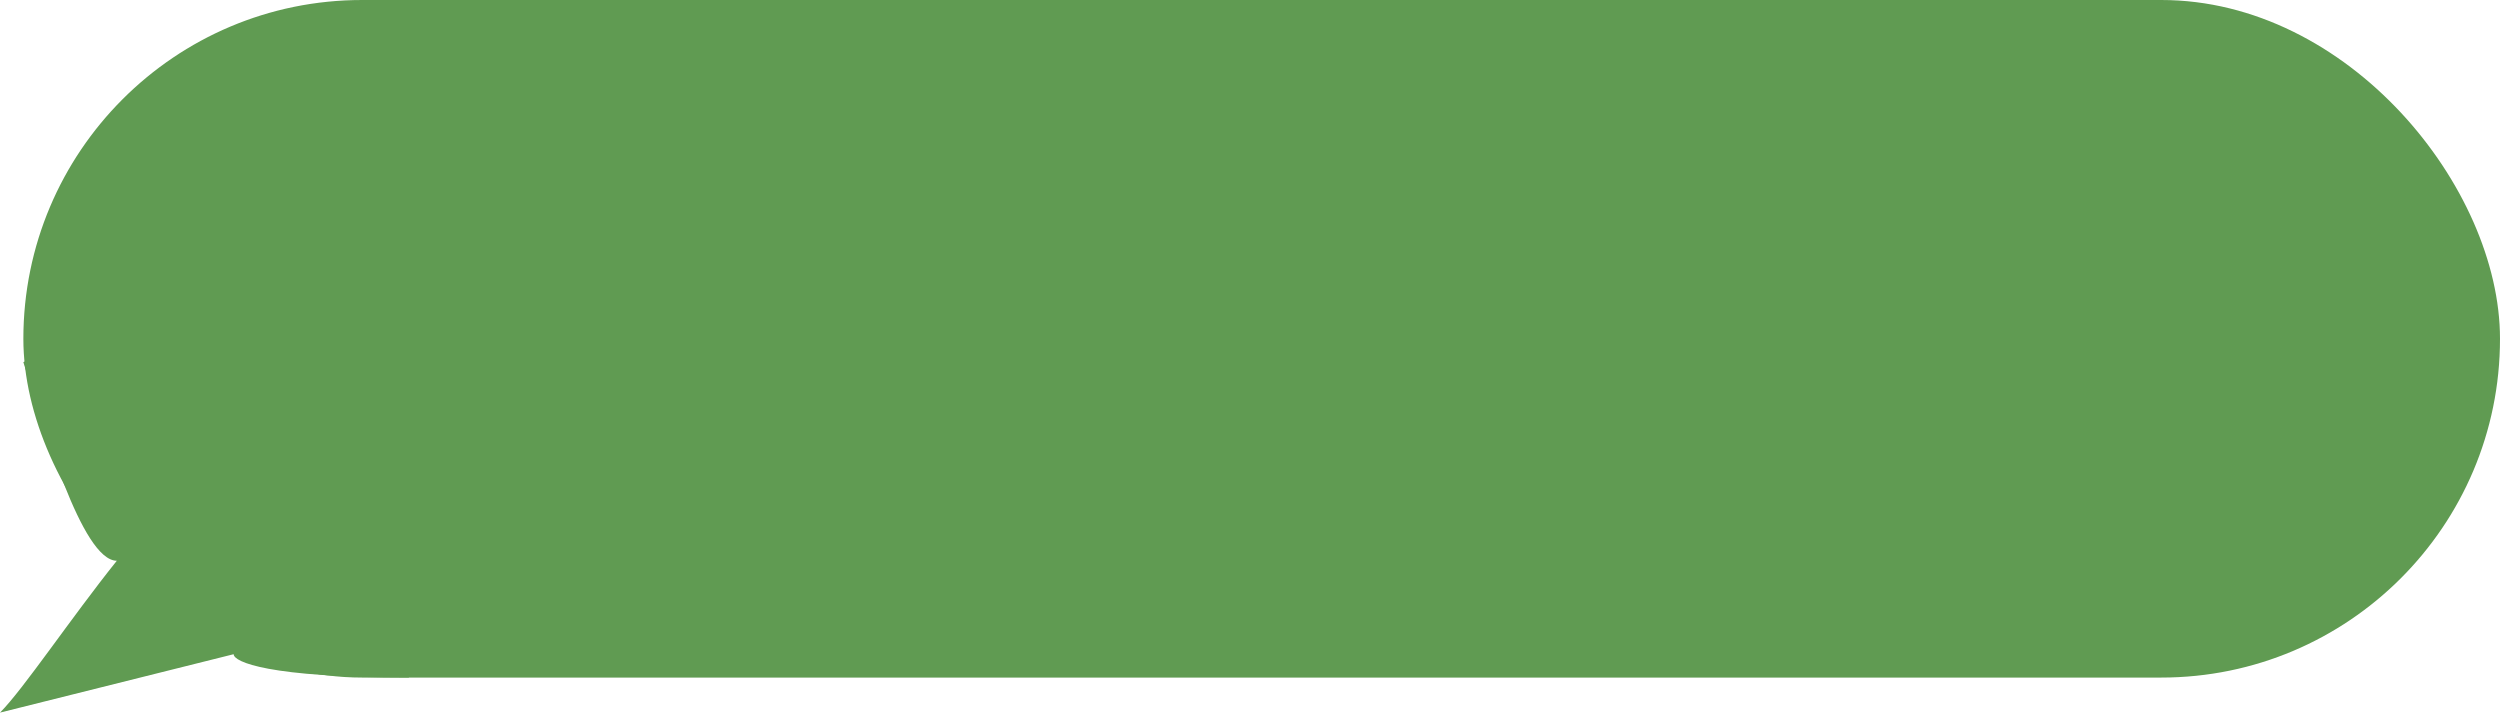 <svg width="107" height="31" viewBox="0 0 107 31" fill="none" xmlns="http://www.w3.org/2000/svg">
<path d="M5 24C3.5 24 1.833 18.167 1 15.5L13 9L17.5 29C11.5 29 10 28.333 10 28L0 30.5C1 29.5 3 26.5 5 24Z" fill="#609B52"/>
<rect x="1" width="106" height="29" rx="14.5" fill="#609B52"/>
</svg>
